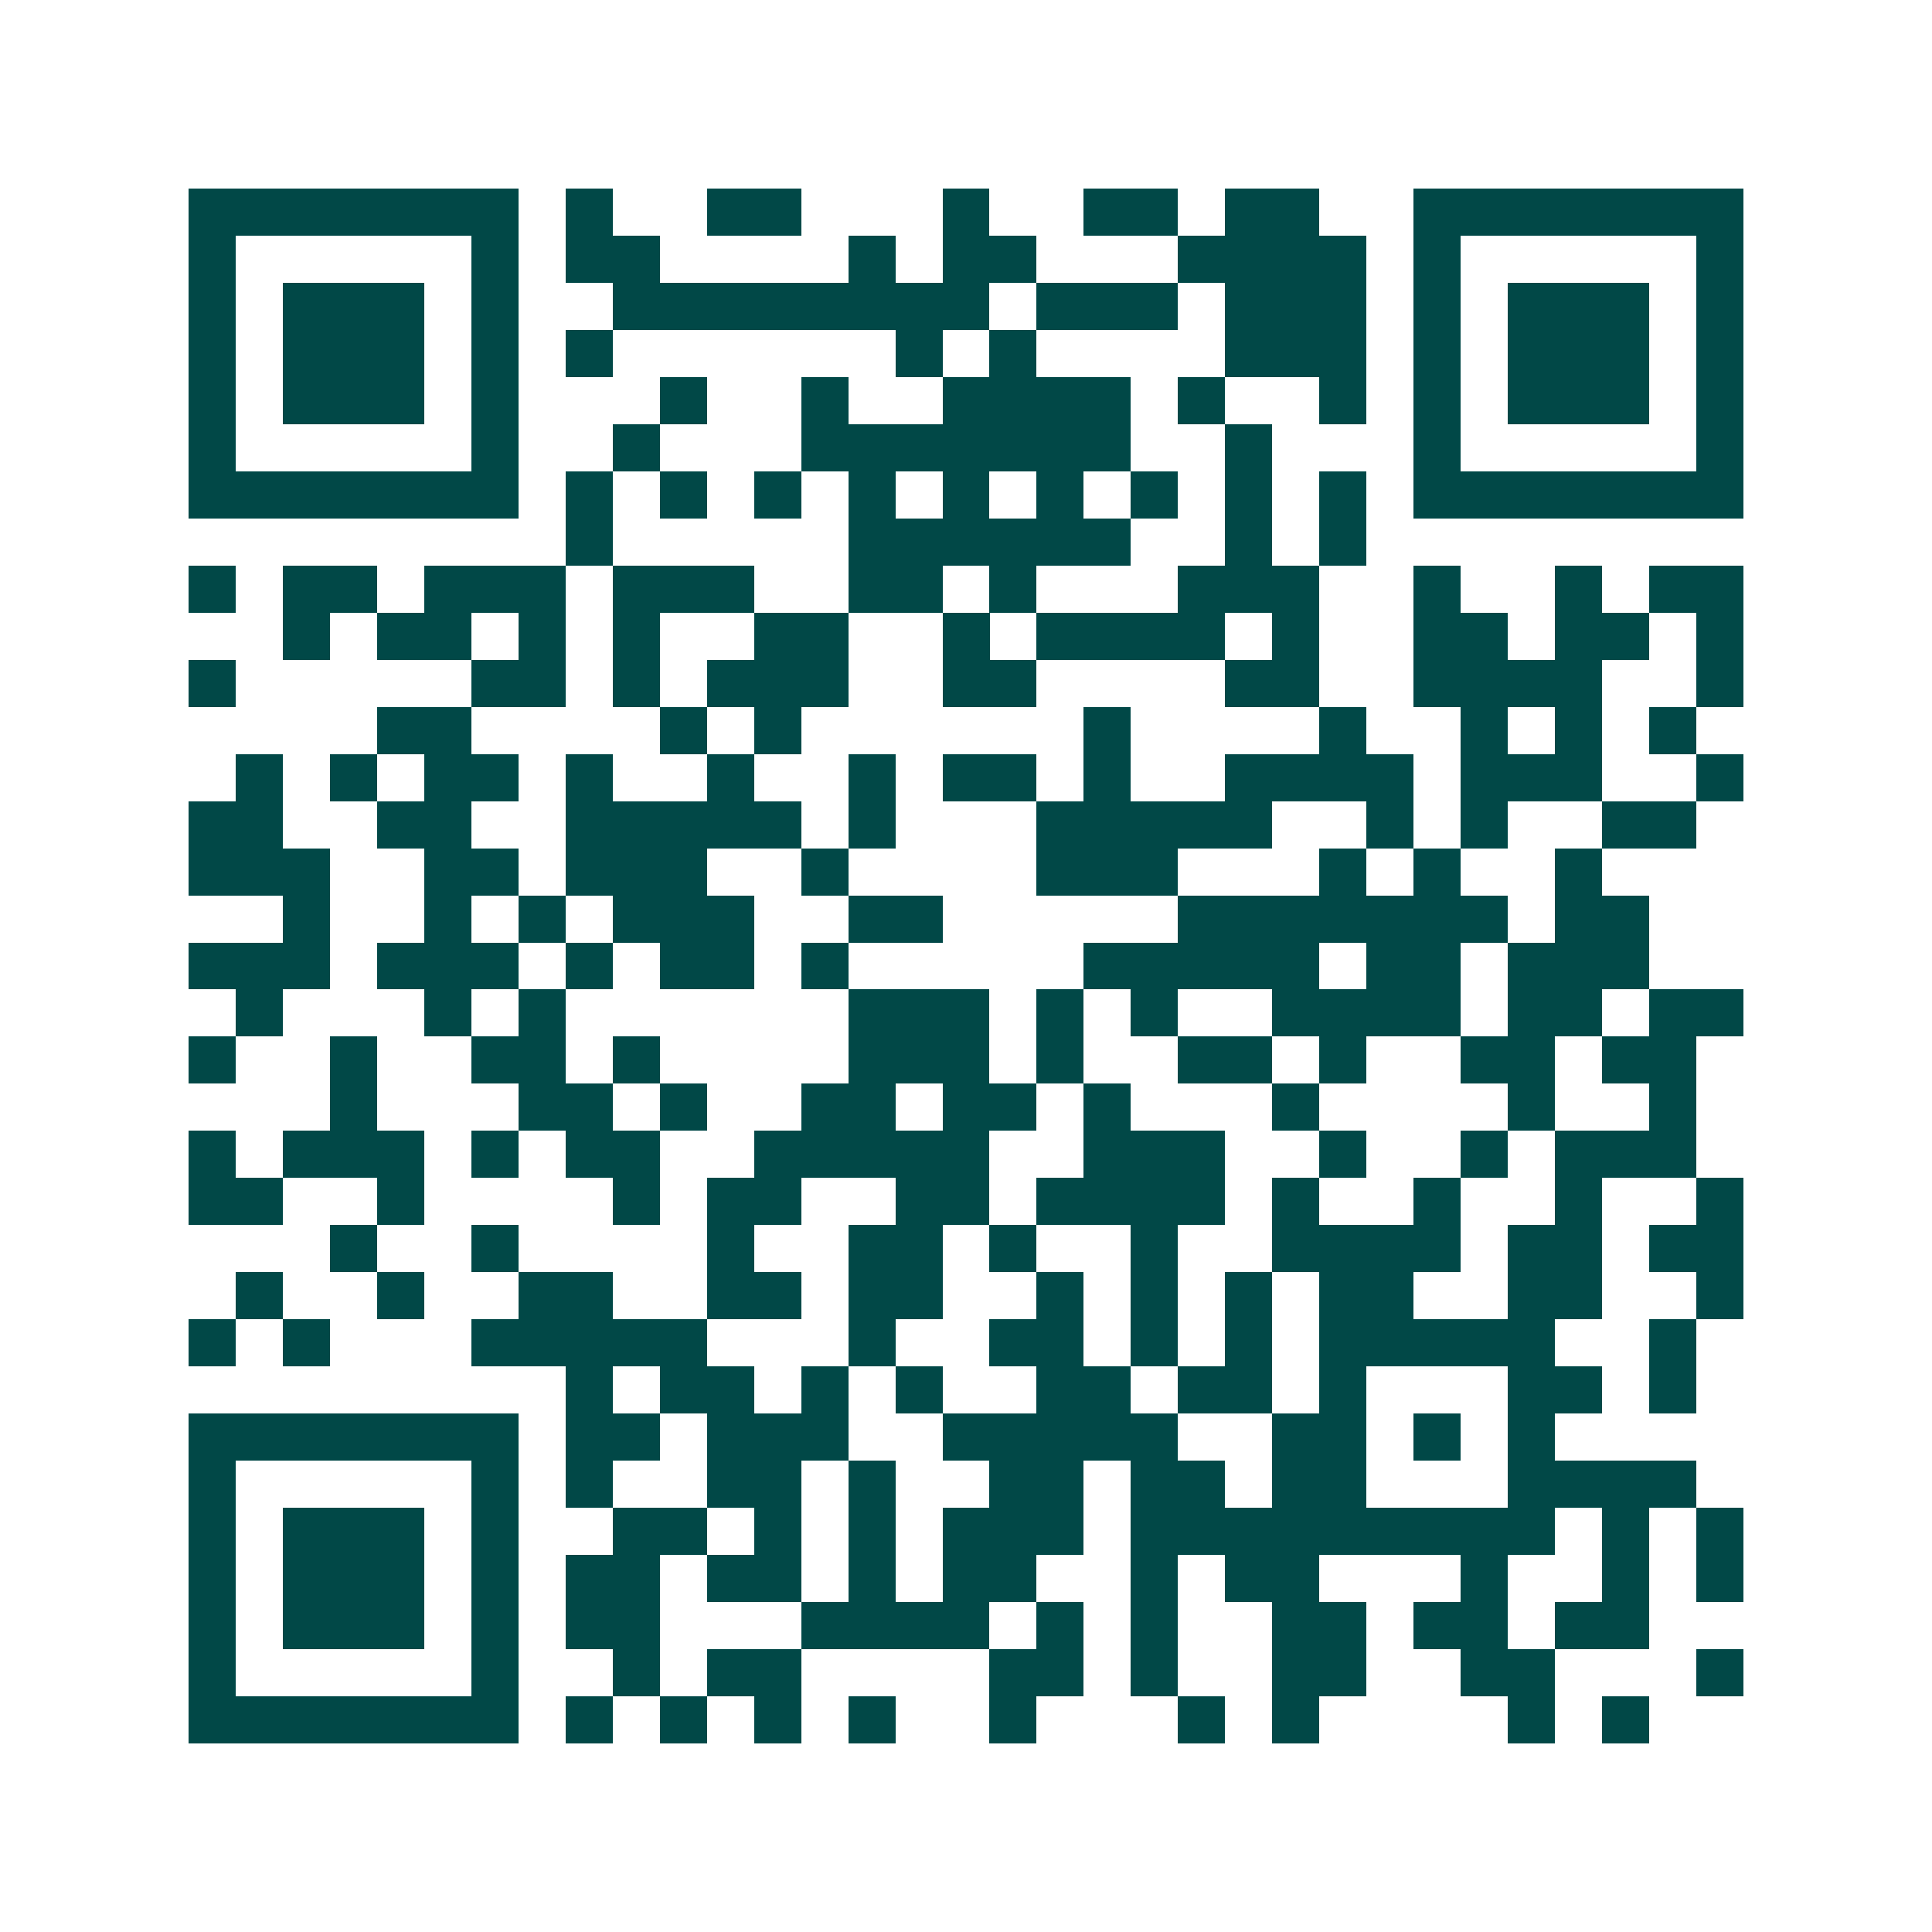 <svg xmlns="http://www.w3.org/2000/svg" width="200" height="200" viewBox="0 0 41 41" shape-rendering="crispEdges"><path fill="#ffffff" d="M0 0h41v41H0z"/><path stroke="#014847" d="M4 4.5h7m1 0h1m2 0h2m3 0h1m2 0h2m1 0h2m2 0h7M4 5.5h1m5 0h1m1 0h2m4 0h1m1 0h2m3 0h4m1 0h1m5 0h1M4 6.5h1m1 0h3m1 0h1m2 0h8m1 0h3m1 0h3m1 0h1m1 0h3m1 0h1M4 7.5h1m1 0h3m1 0h1m1 0h1m6 0h1m1 0h1m4 0h3m1 0h1m1 0h3m1 0h1M4 8.5h1m1 0h3m1 0h1m3 0h1m2 0h1m2 0h4m1 0h1m2 0h1m1 0h1m1 0h3m1 0h1M4 9.5h1m5 0h1m2 0h1m3 0h7m2 0h1m3 0h1m5 0h1M4 10.5h7m1 0h1m1 0h1m1 0h1m1 0h1m1 0h1m1 0h1m1 0h1m1 0h1m1 0h1m1 0h7M12 11.5h1m5 0h6m2 0h1m1 0h1M4 12.5h1m1 0h2m1 0h3m1 0h3m2 0h2m1 0h1m3 0h3m2 0h1m2 0h1m1 0h2M6 13.5h1m1 0h2m1 0h1m1 0h1m2 0h2m2 0h1m1 0h4m1 0h1m2 0h2m1 0h2m1 0h1M4 14.5h1m5 0h2m1 0h1m1 0h3m2 0h2m4 0h2m2 0h4m2 0h1M8 15.5h2m4 0h1m1 0h1m6 0h1m4 0h1m2 0h1m1 0h1m1 0h1M5 16.5h1m1 0h1m1 0h2m1 0h1m2 0h1m2 0h1m1 0h2m1 0h1m2 0h4m1 0h3m2 0h1M4 17.5h2m2 0h2m2 0h5m1 0h1m3 0h5m2 0h1m1 0h1m2 0h2M4 18.5h3m2 0h2m1 0h3m2 0h1m4 0h3m3 0h1m1 0h1m2 0h1M6 19.5h1m2 0h1m1 0h1m1 0h3m2 0h2m5 0h7m1 0h2M4 20.5h3m1 0h3m1 0h1m1 0h2m1 0h1m5 0h5m1 0h2m1 0h3M5 21.5h1m3 0h1m1 0h1m6 0h3m1 0h1m1 0h1m2 0h4m1 0h2m1 0h2M4 22.5h1m2 0h1m2 0h2m1 0h1m4 0h3m1 0h1m2 0h2m1 0h1m2 0h2m1 0h2M7 23.5h1m3 0h2m1 0h1m2 0h2m1 0h2m1 0h1m3 0h1m4 0h1m2 0h1M4 24.5h1m1 0h3m1 0h1m1 0h2m2 0h5m2 0h3m2 0h1m2 0h1m1 0h3M4 25.5h2m2 0h1m4 0h1m1 0h2m2 0h2m1 0h4m1 0h1m2 0h1m2 0h1m2 0h1M7 26.5h1m2 0h1m4 0h1m2 0h2m1 0h1m2 0h1m2 0h4m1 0h2m1 0h2M5 27.5h1m2 0h1m2 0h2m2 0h2m1 0h2m2 0h1m1 0h1m1 0h1m1 0h2m2 0h2m2 0h1M4 28.5h1m1 0h1m3 0h5m3 0h1m2 0h2m1 0h1m1 0h1m1 0h5m2 0h1M12 29.5h1m1 0h2m1 0h1m1 0h1m2 0h2m1 0h2m1 0h1m3 0h2m1 0h1M4 30.5h7m1 0h2m1 0h3m2 0h5m2 0h2m1 0h1m1 0h1M4 31.5h1m5 0h1m1 0h1m2 0h2m1 0h1m2 0h2m1 0h2m1 0h2m3 0h4M4 32.5h1m1 0h3m1 0h1m2 0h2m1 0h1m1 0h1m1 0h3m1 0h9m1 0h1m1 0h1M4 33.5h1m1 0h3m1 0h1m1 0h2m1 0h2m1 0h1m1 0h2m2 0h1m1 0h2m3 0h1m2 0h1m1 0h1M4 34.5h1m1 0h3m1 0h1m1 0h2m3 0h4m1 0h1m1 0h1m2 0h2m1 0h2m1 0h2M4 35.5h1m5 0h1m2 0h1m1 0h2m4 0h2m1 0h1m2 0h2m2 0h2m3 0h1M4 36.5h7m1 0h1m1 0h1m1 0h1m1 0h1m2 0h1m3 0h1m1 0h1m4 0h1m1 0h1"/></svg>
